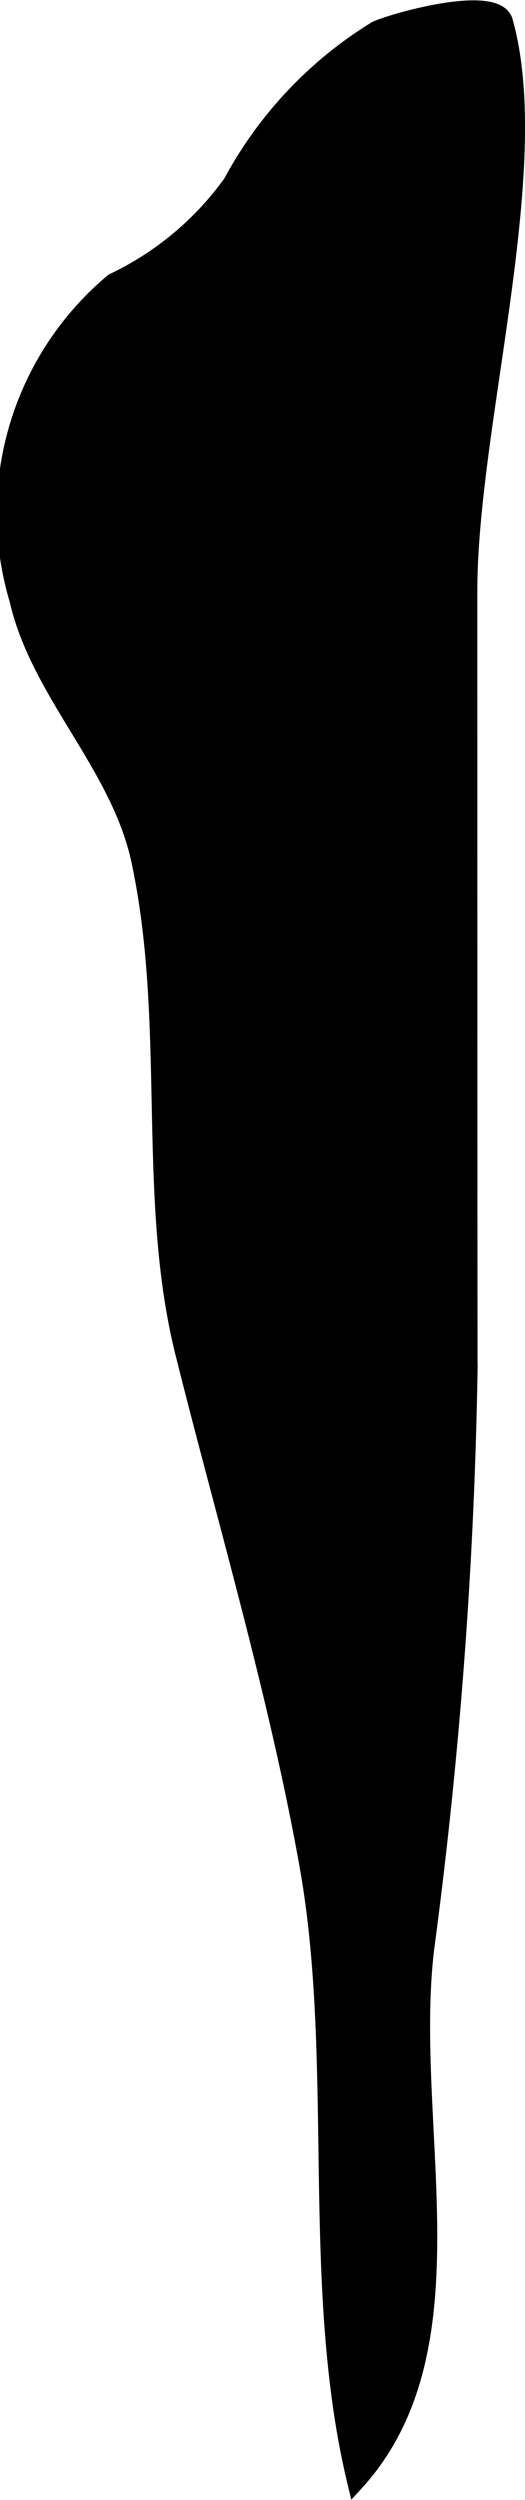 <?xml version="1.0" encoding="UTF-8"?>
<svg xmlns="http://www.w3.org/2000/svg"
     version="1.1"
     width="1.748mm"
     height="8.314mm"
     viewBox="0 0 4.956 23.567">
   <defs>
      <style type="text/css"><![CDATA[
      .a {
        stroke: #000;
        stroke-miterlimit: 10;
        stroke-width: 0.15px;
      }
    ]]></style>
   </defs>
   <path class="a"
         d="M1.314,8.111c-.194-.9-.948-1.577-1.149-2.455A2.85,2.85,0,0,1,1.066,2.65a2.9,2.9,0,0,0,1.116-.931A3.821,3.821,0,0,1,3.547.272c.151-.072,1.138-.355,1.219-.075.389,1.379-.333,3.801-.335,5.37q0,3.68.002,7.362a47.079,47.079,0,0,1-.41,5.449c-.197,1.678.498,3.765-.667,5.035-.45-1.853-.123-3.946-.451-5.809-.289-1.627-.805-3.36-1.178-4.859C1.363,11.278,1.645,9.654,1.314,8.111Z"/>
</svg>

